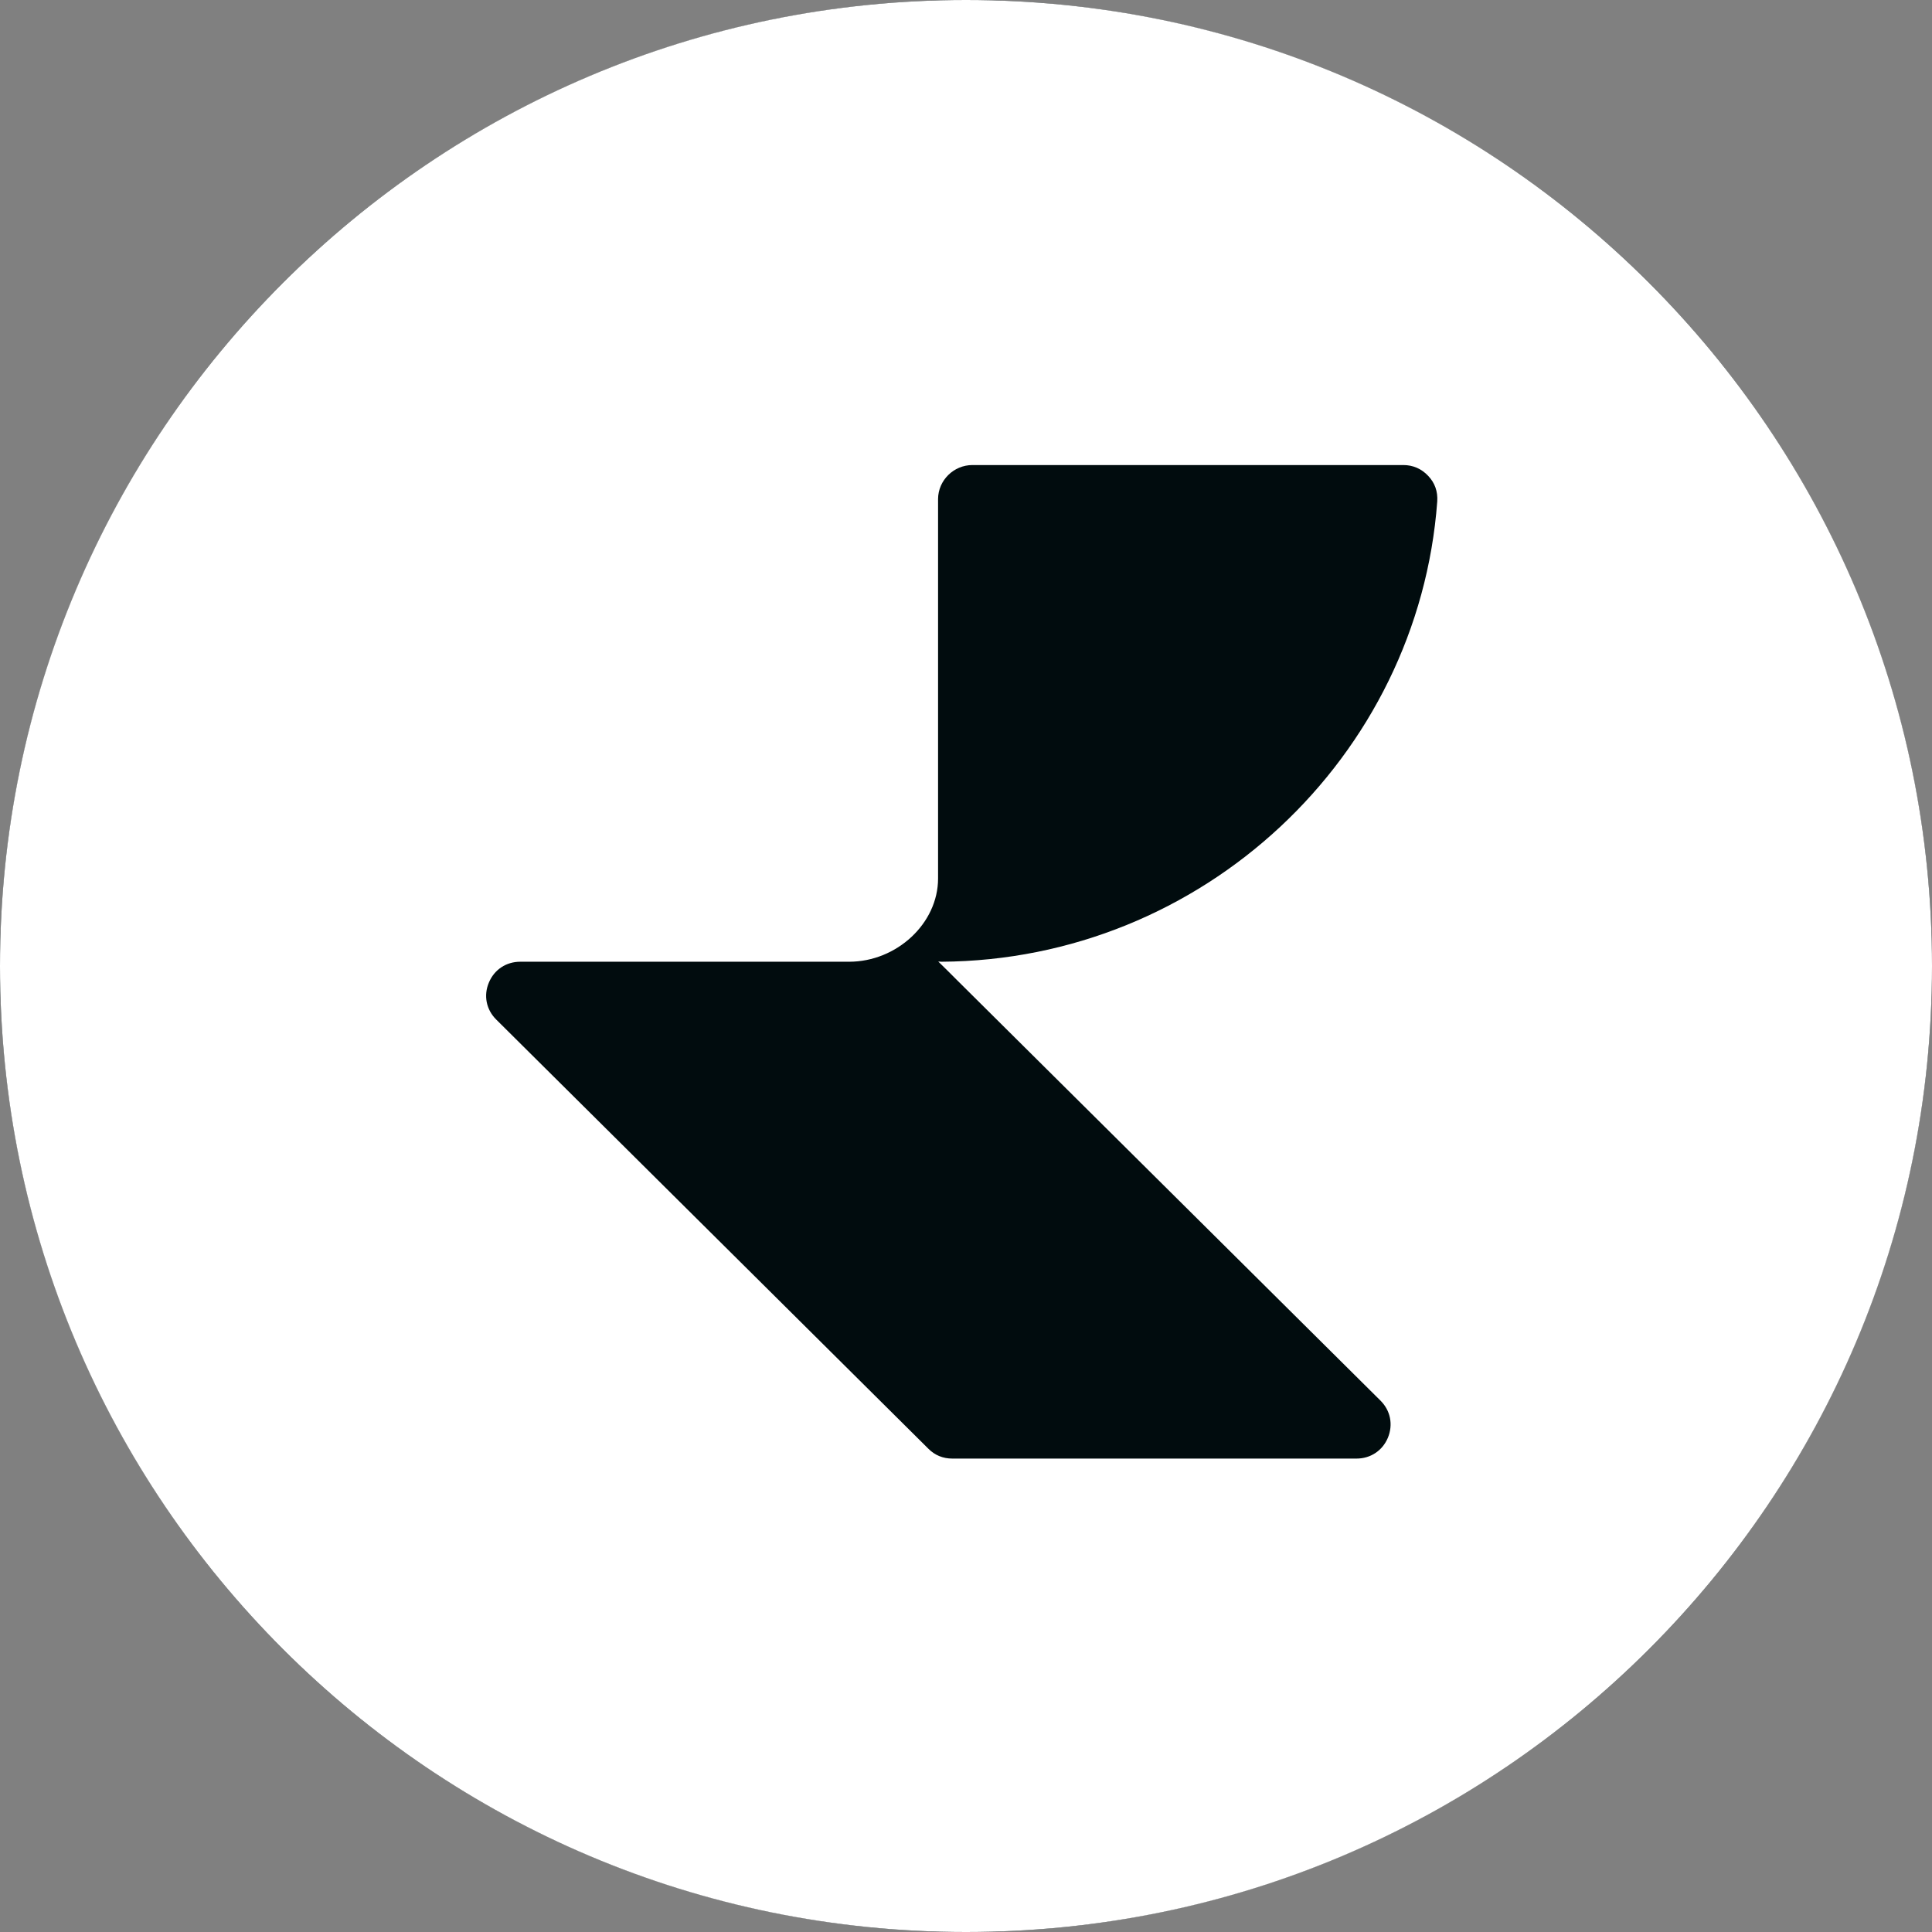 <svg xmlns="http://www.w3.org/2000/svg" width="24" height="24" viewBox="0 0 24 24" fill="none">
<rect x="0" y="0" width="24" height="24" fill="#808080" stroke="none"/>
<circle cx="12" cy="12" r="12" fill="#010C0E"/>
<path fill-rule="evenodd" clip-rule="evenodd" d="M12 0C18.628 0 24 5.372 24 12C24 18.628 18.628 24 12 24C5.372 24 0 18.628 0 12C0 5.372 5.372 0 12 0ZM17.432 5.777H12.08C11.847 5.777 11.655 5.967 11.653 6.197V10.913C11.653 11.471 11.139 11.947 10.548 11.947H6.463C6.288 11.947 6.14 12.045 6.073 12.206C6.005 12.366 6.04 12.542 6.164 12.665L11.532 17.996C11.613 18.078 11.715 18.119 11.83 18.119H16.851C17.026 18.119 17.174 18.02 17.241 17.86C17.308 17.697 17.273 17.523 17.15 17.4L11.881 12.168L11.782 12.069L11.655 11.944L11.693 11.947C14.942 11.928 17.62 9.401 17.854 6.229C17.862 6.106 17.825 5.999 17.741 5.911C17.658 5.823 17.553 5.777 17.432 5.777Z" fill="white"/>
</svg>